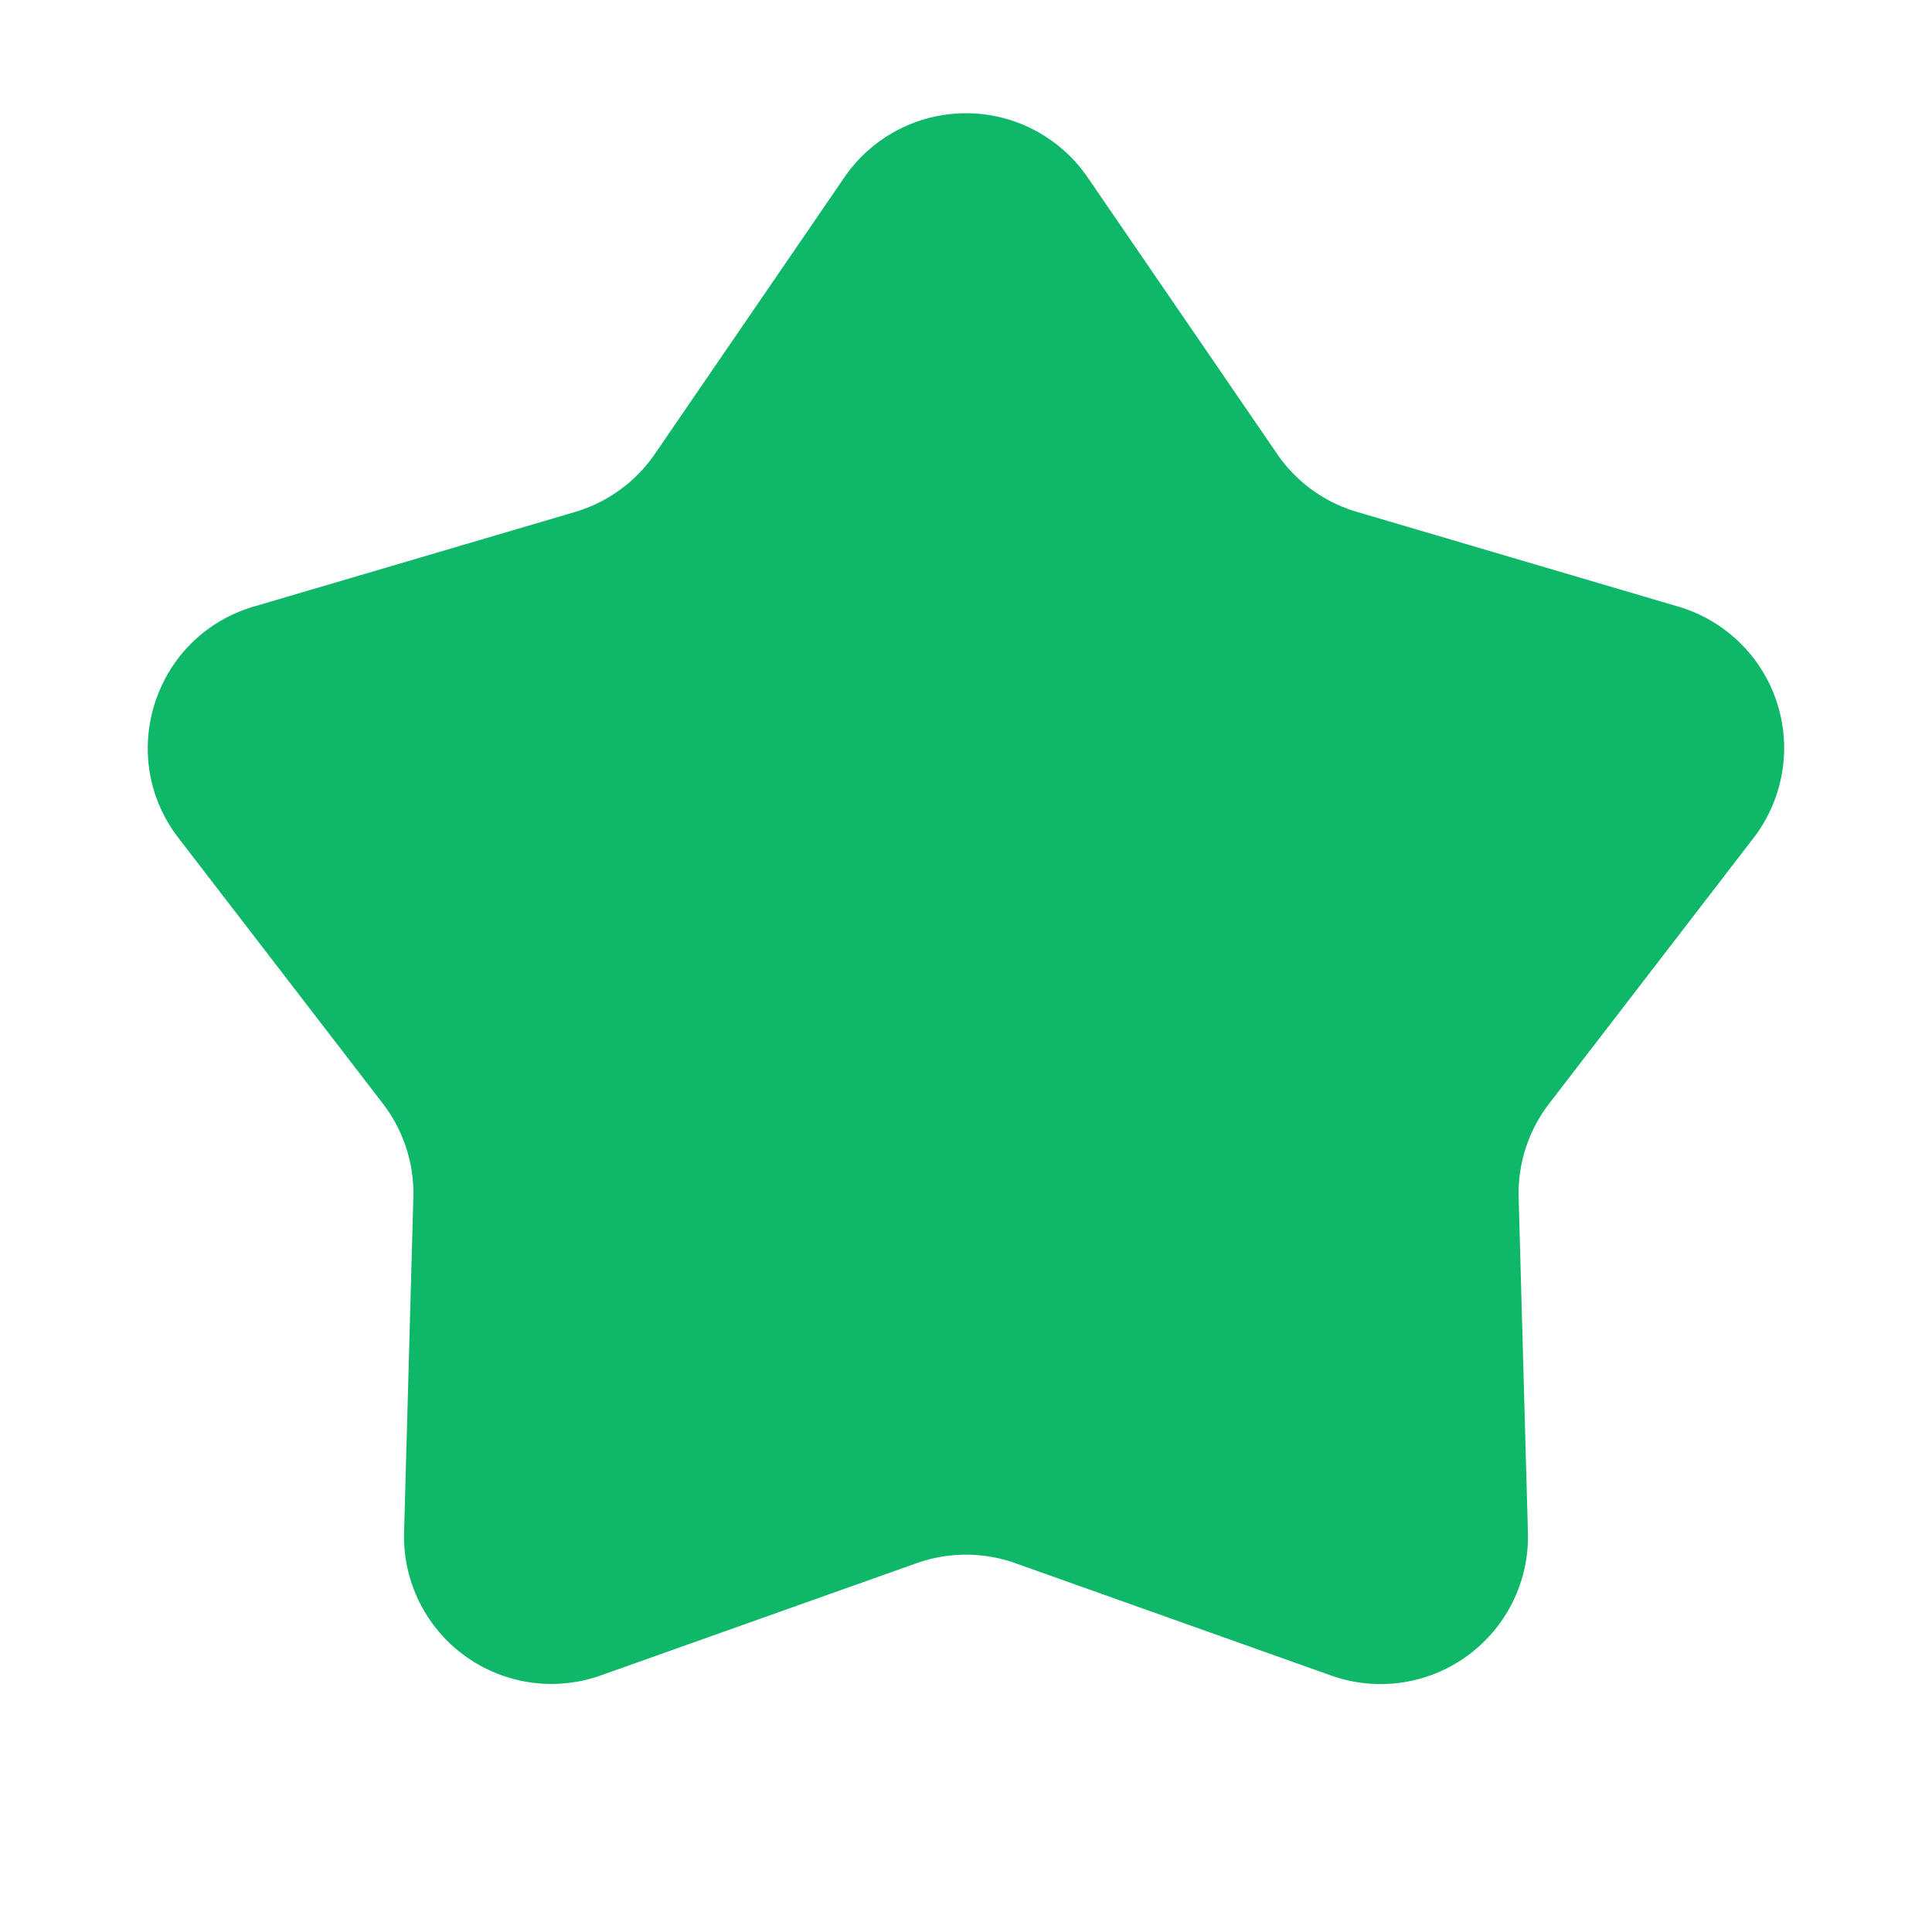 <svg xmlns="http://www.w3.org/2000/svg" fill="none" viewBox="0 0 20 20"><path fill="#0FB769" d="M8.741 1.836a1.526 1.526 0 012.518 0l1.961 2.862c.198.29.49.502.827.601l3.328.981a1.526 1.526 0 01.778 2.394l-2.116 2.75a1.525 1.525 0 00-.316.972l.096 3.469a1.526 1.526 0 01-2.037 1.48l-3.269-1.163a1.526 1.526 0 00-1.022 0l-3.27 1.162a1.526 1.526 0 01-2.036-1.48l.096-3.468c.01-.35-.102-.694-.316-.972l-2.116-2.75c-.654-.85-.25-2.09.778-2.394l3.328-.98c.336-.1.629-.312.827-.602l1.961-2.862z"/></svg>